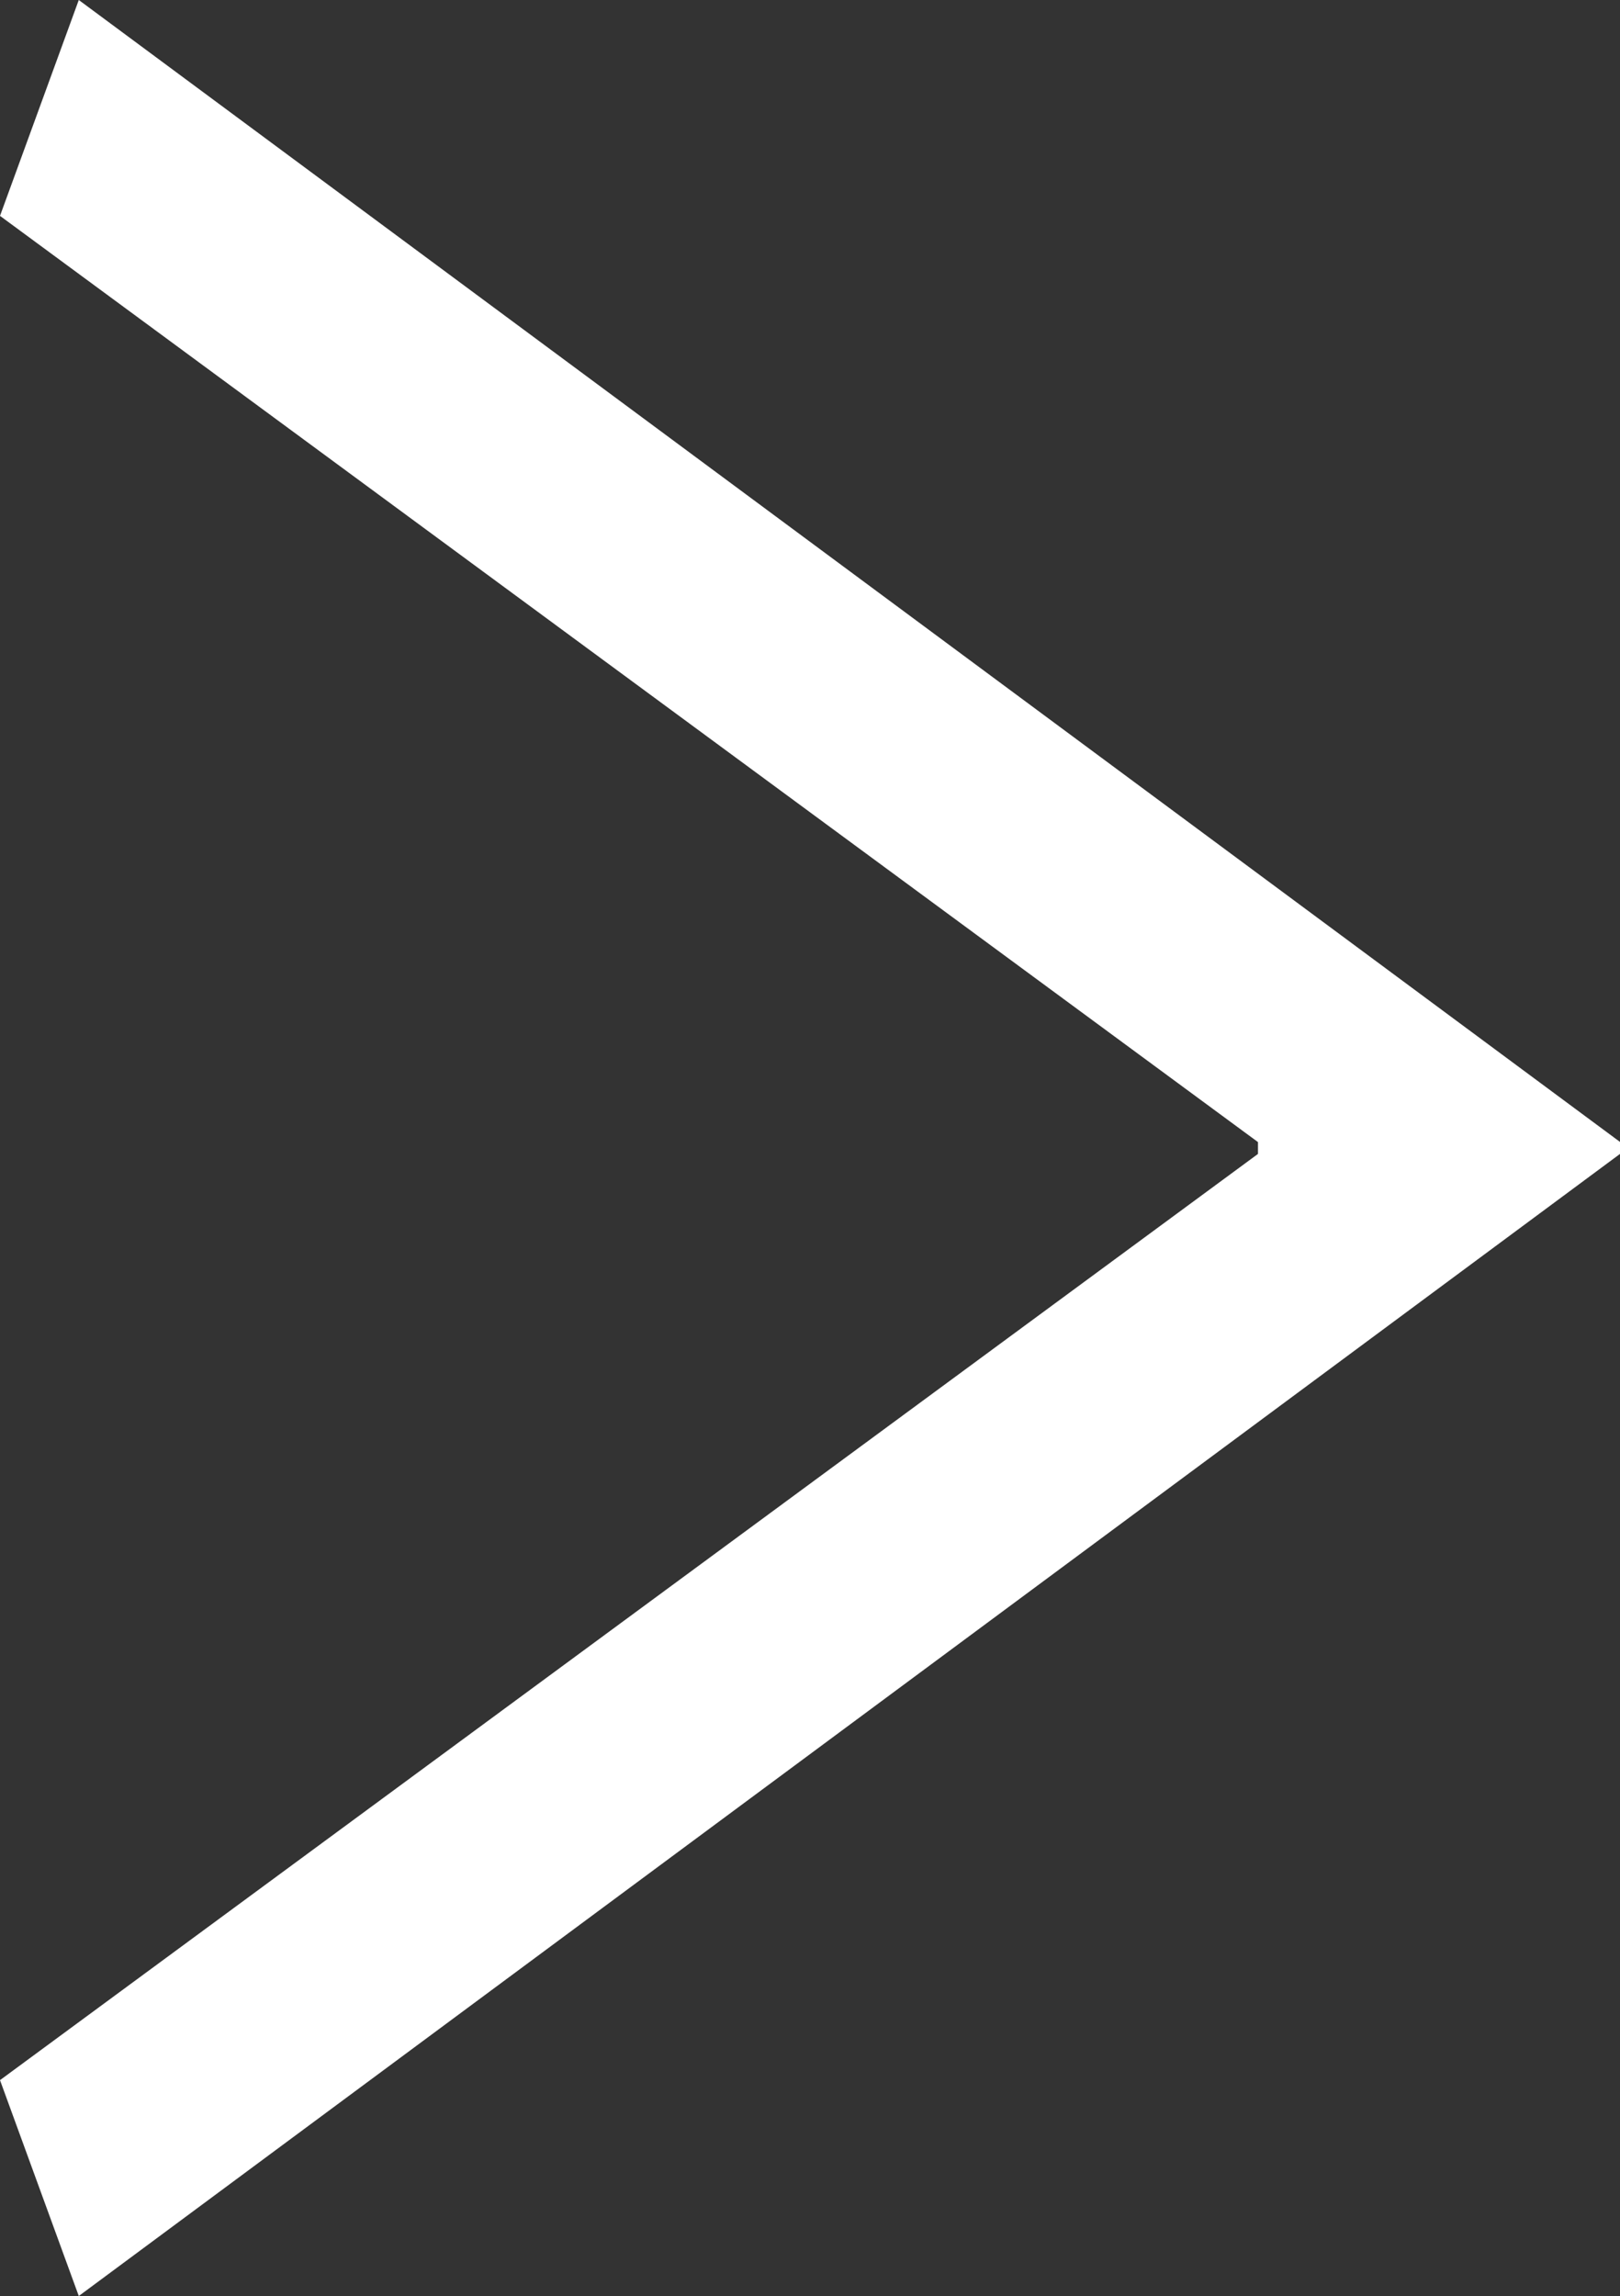 <?xml version="1.0" encoding="UTF-8"?><svg id="b" xmlns="http://www.w3.org/2000/svg" viewBox="0 0 7.67 10.87"><rect x="0" y="0" width="7.67" height="10.87" fill="#333333" stroke="none"/><g id="c"><path d="M7.67,5.407v.056L.373,10.87l-.373-1.022,5.956-4.385v-.056L0,1.022.373,0l7.298,5.407Z" fill="#fff"/></g></svg>